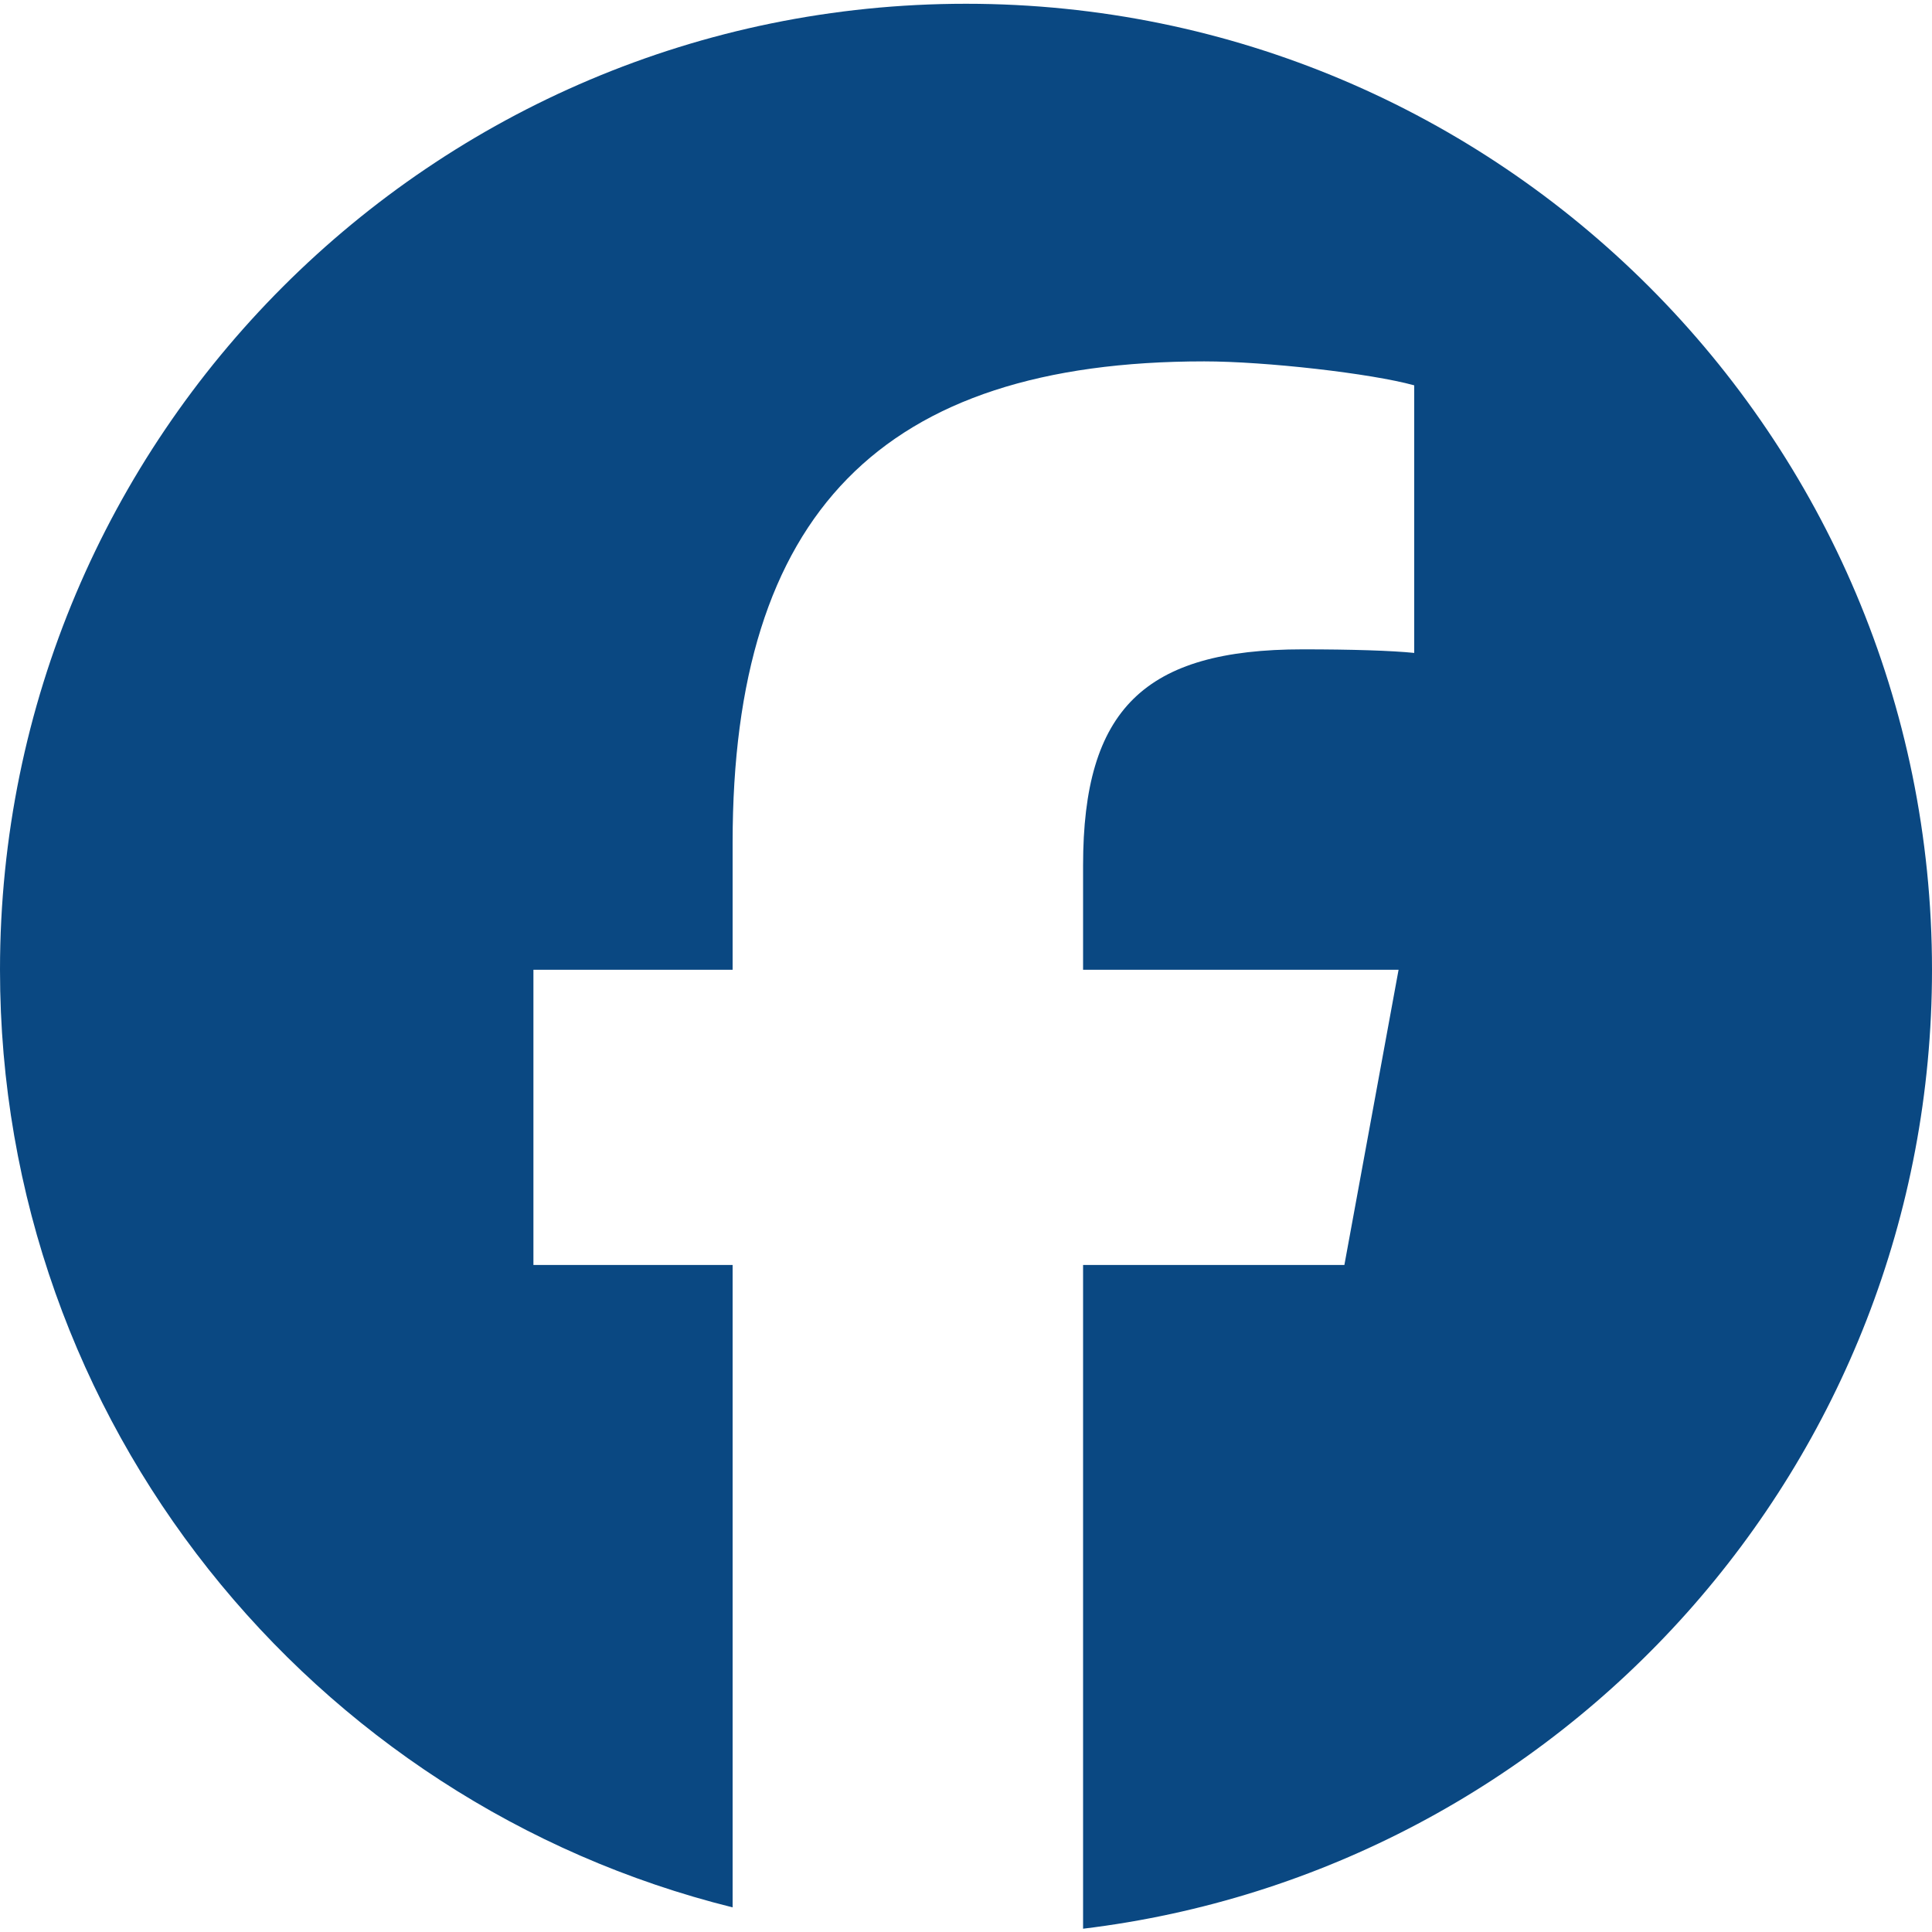 <svg width="20" height="20" viewBox="0 0 20 20" fill="none" xmlns="http://www.w3.org/2000/svg">
<path d="M10 0.039C4.477 0.039 0 4.516 0 10.039C0 14.729 3.229 18.664 7.584 19.745V13.095H5.522V10.039H7.584V8.722C7.584 5.319 9.125 3.741 12.466 3.741C13.1 3.741 14.193 3.865 14.64 3.989V6.759C14.404 6.735 13.994 6.722 13.485 6.722C11.846 6.722 11.212 7.343 11.212 8.958V10.039H14.478L13.917 13.095H11.212V19.966C16.164 19.368 20 15.152 20 10.039C20 4.516 15.523 0.039 10 0.039Z" fill="#0A4882"/>
</svg>
